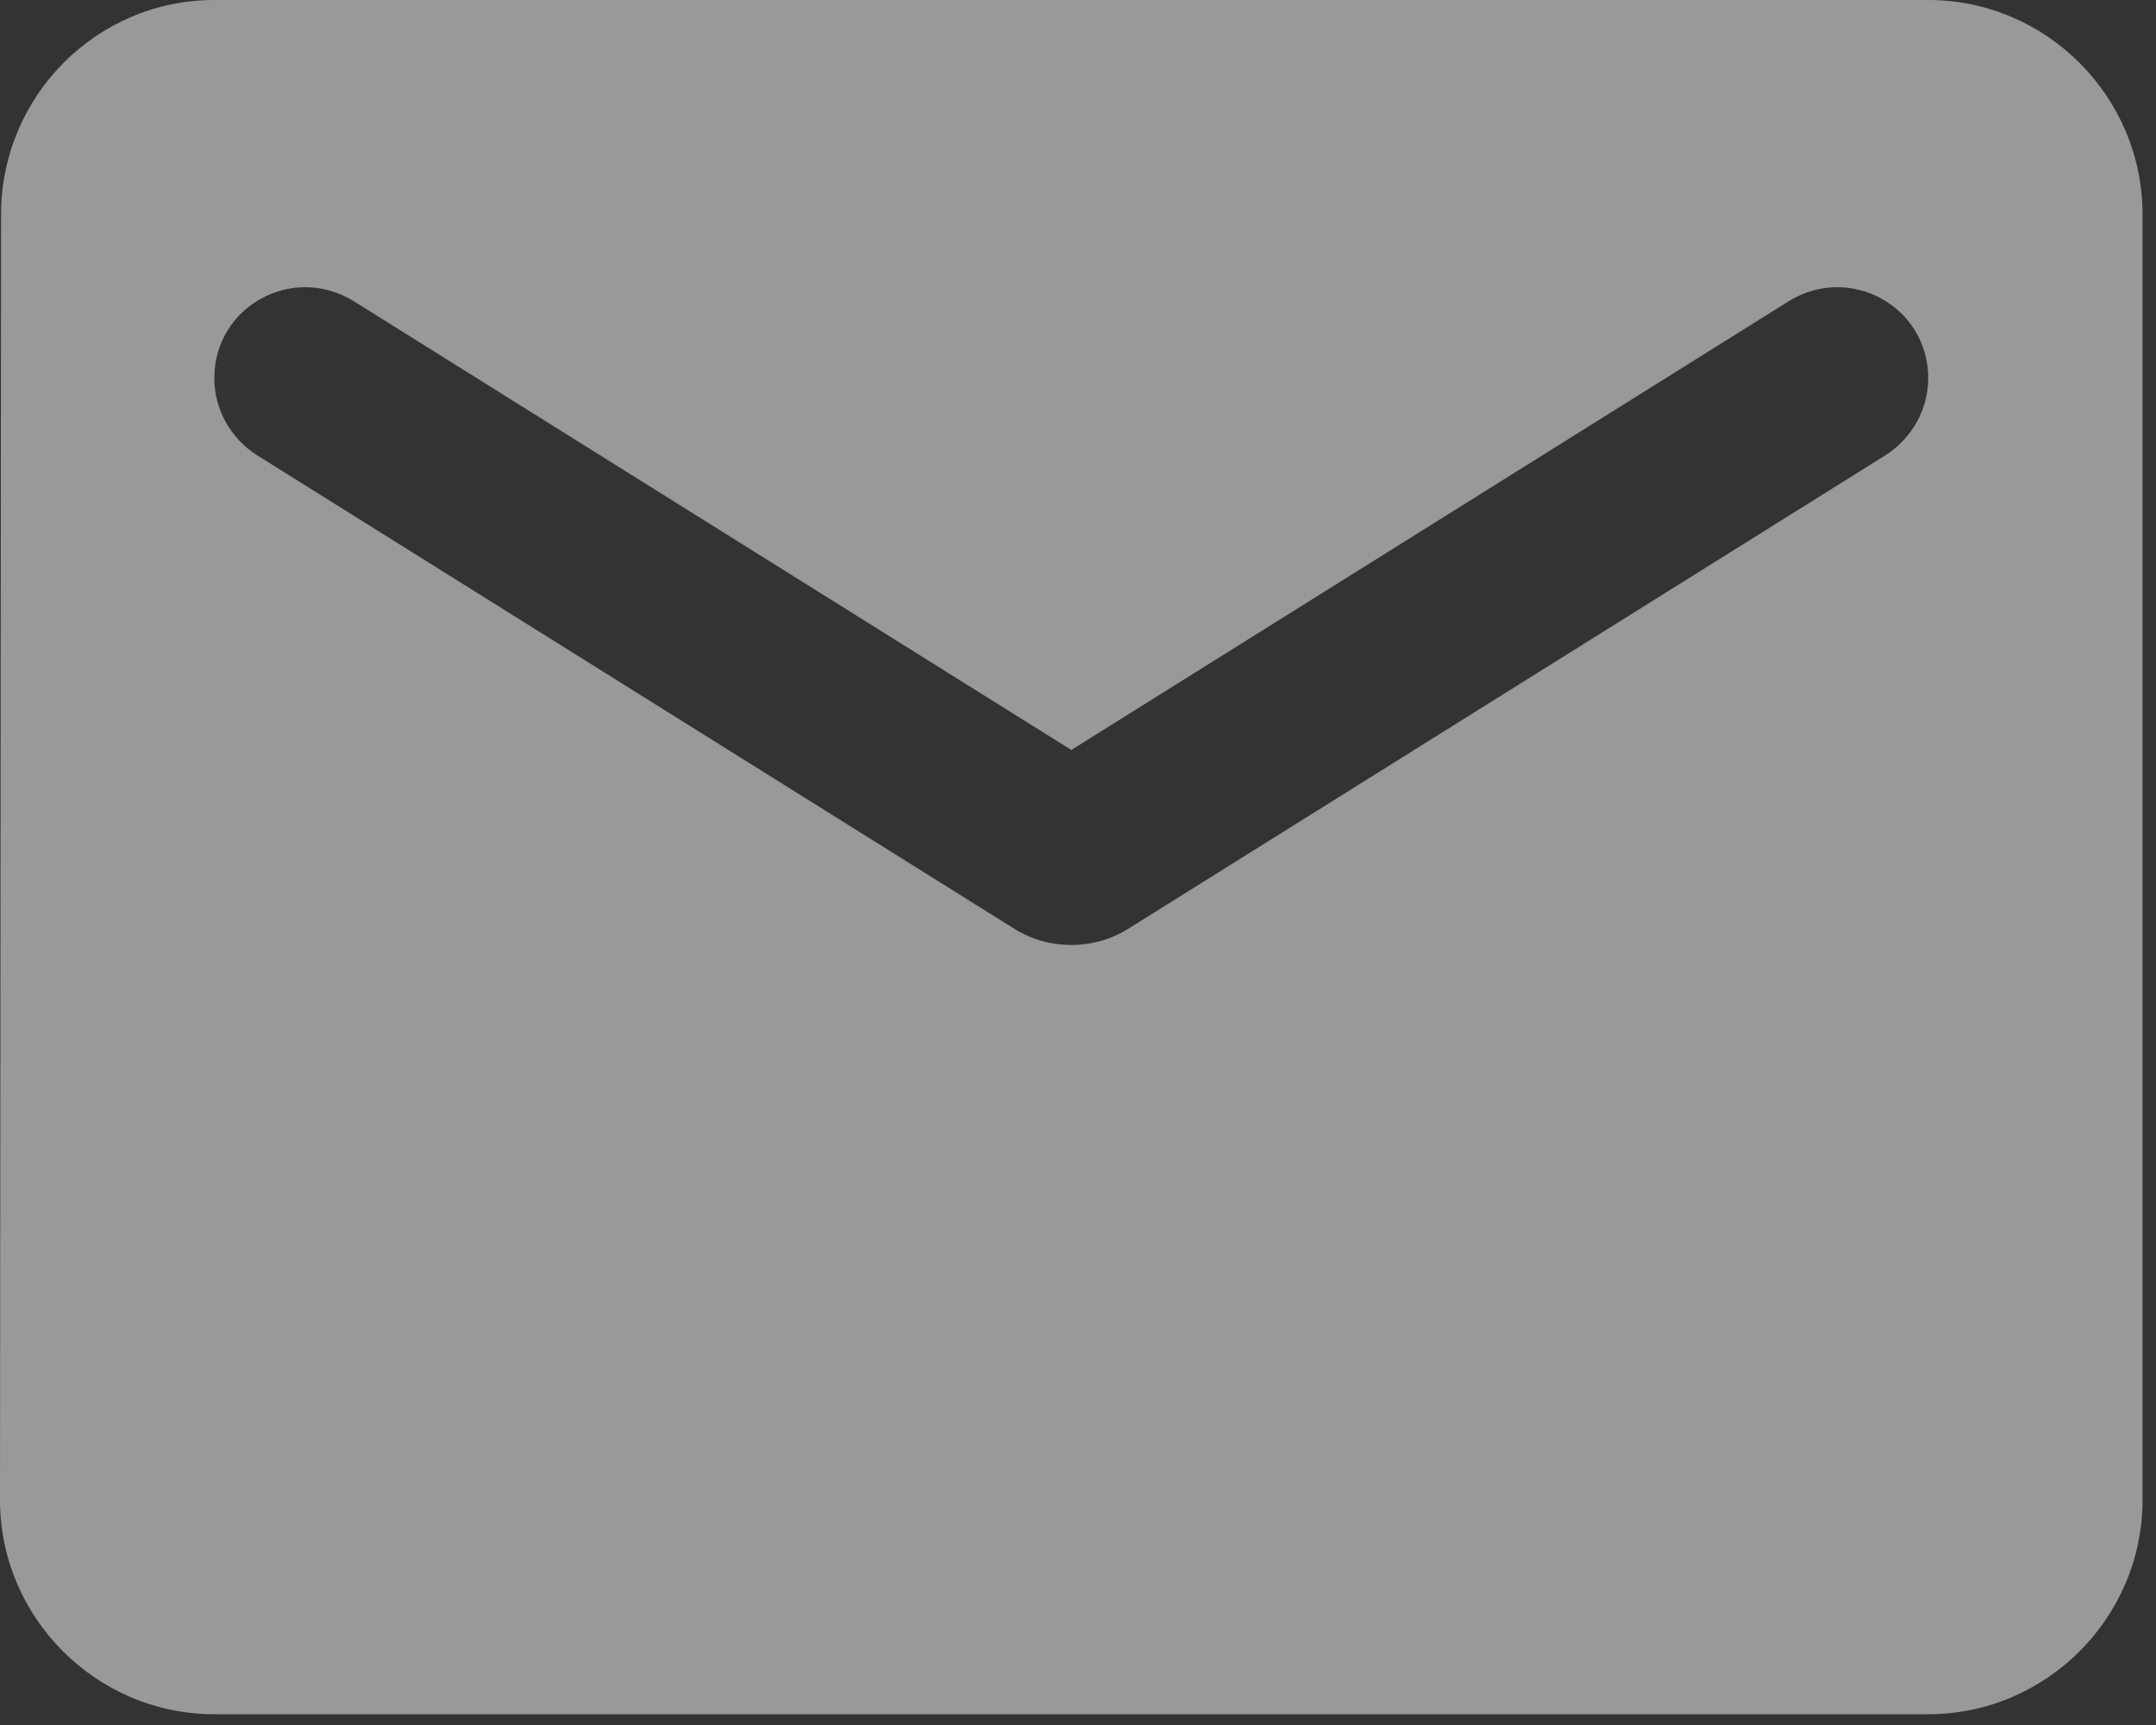 <?xml version="1.0" encoding="utf-8"?>
<svg xmlns="http://www.w3.org/2000/svg" fill="none" height="100%" overflow="visible" preserveAspectRatio="none" style="display: block;" viewBox="0 0 20 16" width="100%">
<rect x="0" y="0" width="20" height="16" fill="#333333" stroke="none"/>
<path d="M17.887 0H1.988C0.894 0 0.01 0.894 0.01 1.988L0 13.912C0 15.006 0.894 15.9 1.988 15.9H17.887C18.981 15.9 19.875 15.006 19.875 13.912V1.988C19.875 0.894 18.981 0 17.887 0ZM17.49 4.223L10.464 8.616C10.146 8.815 9.729 8.815 9.411 8.616L2.385 4.223C2.137 4.064 1.988 3.796 1.988 3.508C1.988 2.842 2.713 2.445 3.279 2.792L9.938 6.956L16.596 2.792C17.162 2.445 17.887 2.842 17.887 3.508C17.887 3.796 17.738 4.064 17.49 4.223Z" fill="white" id="Vector" opacity="0.5"/>
</svg>